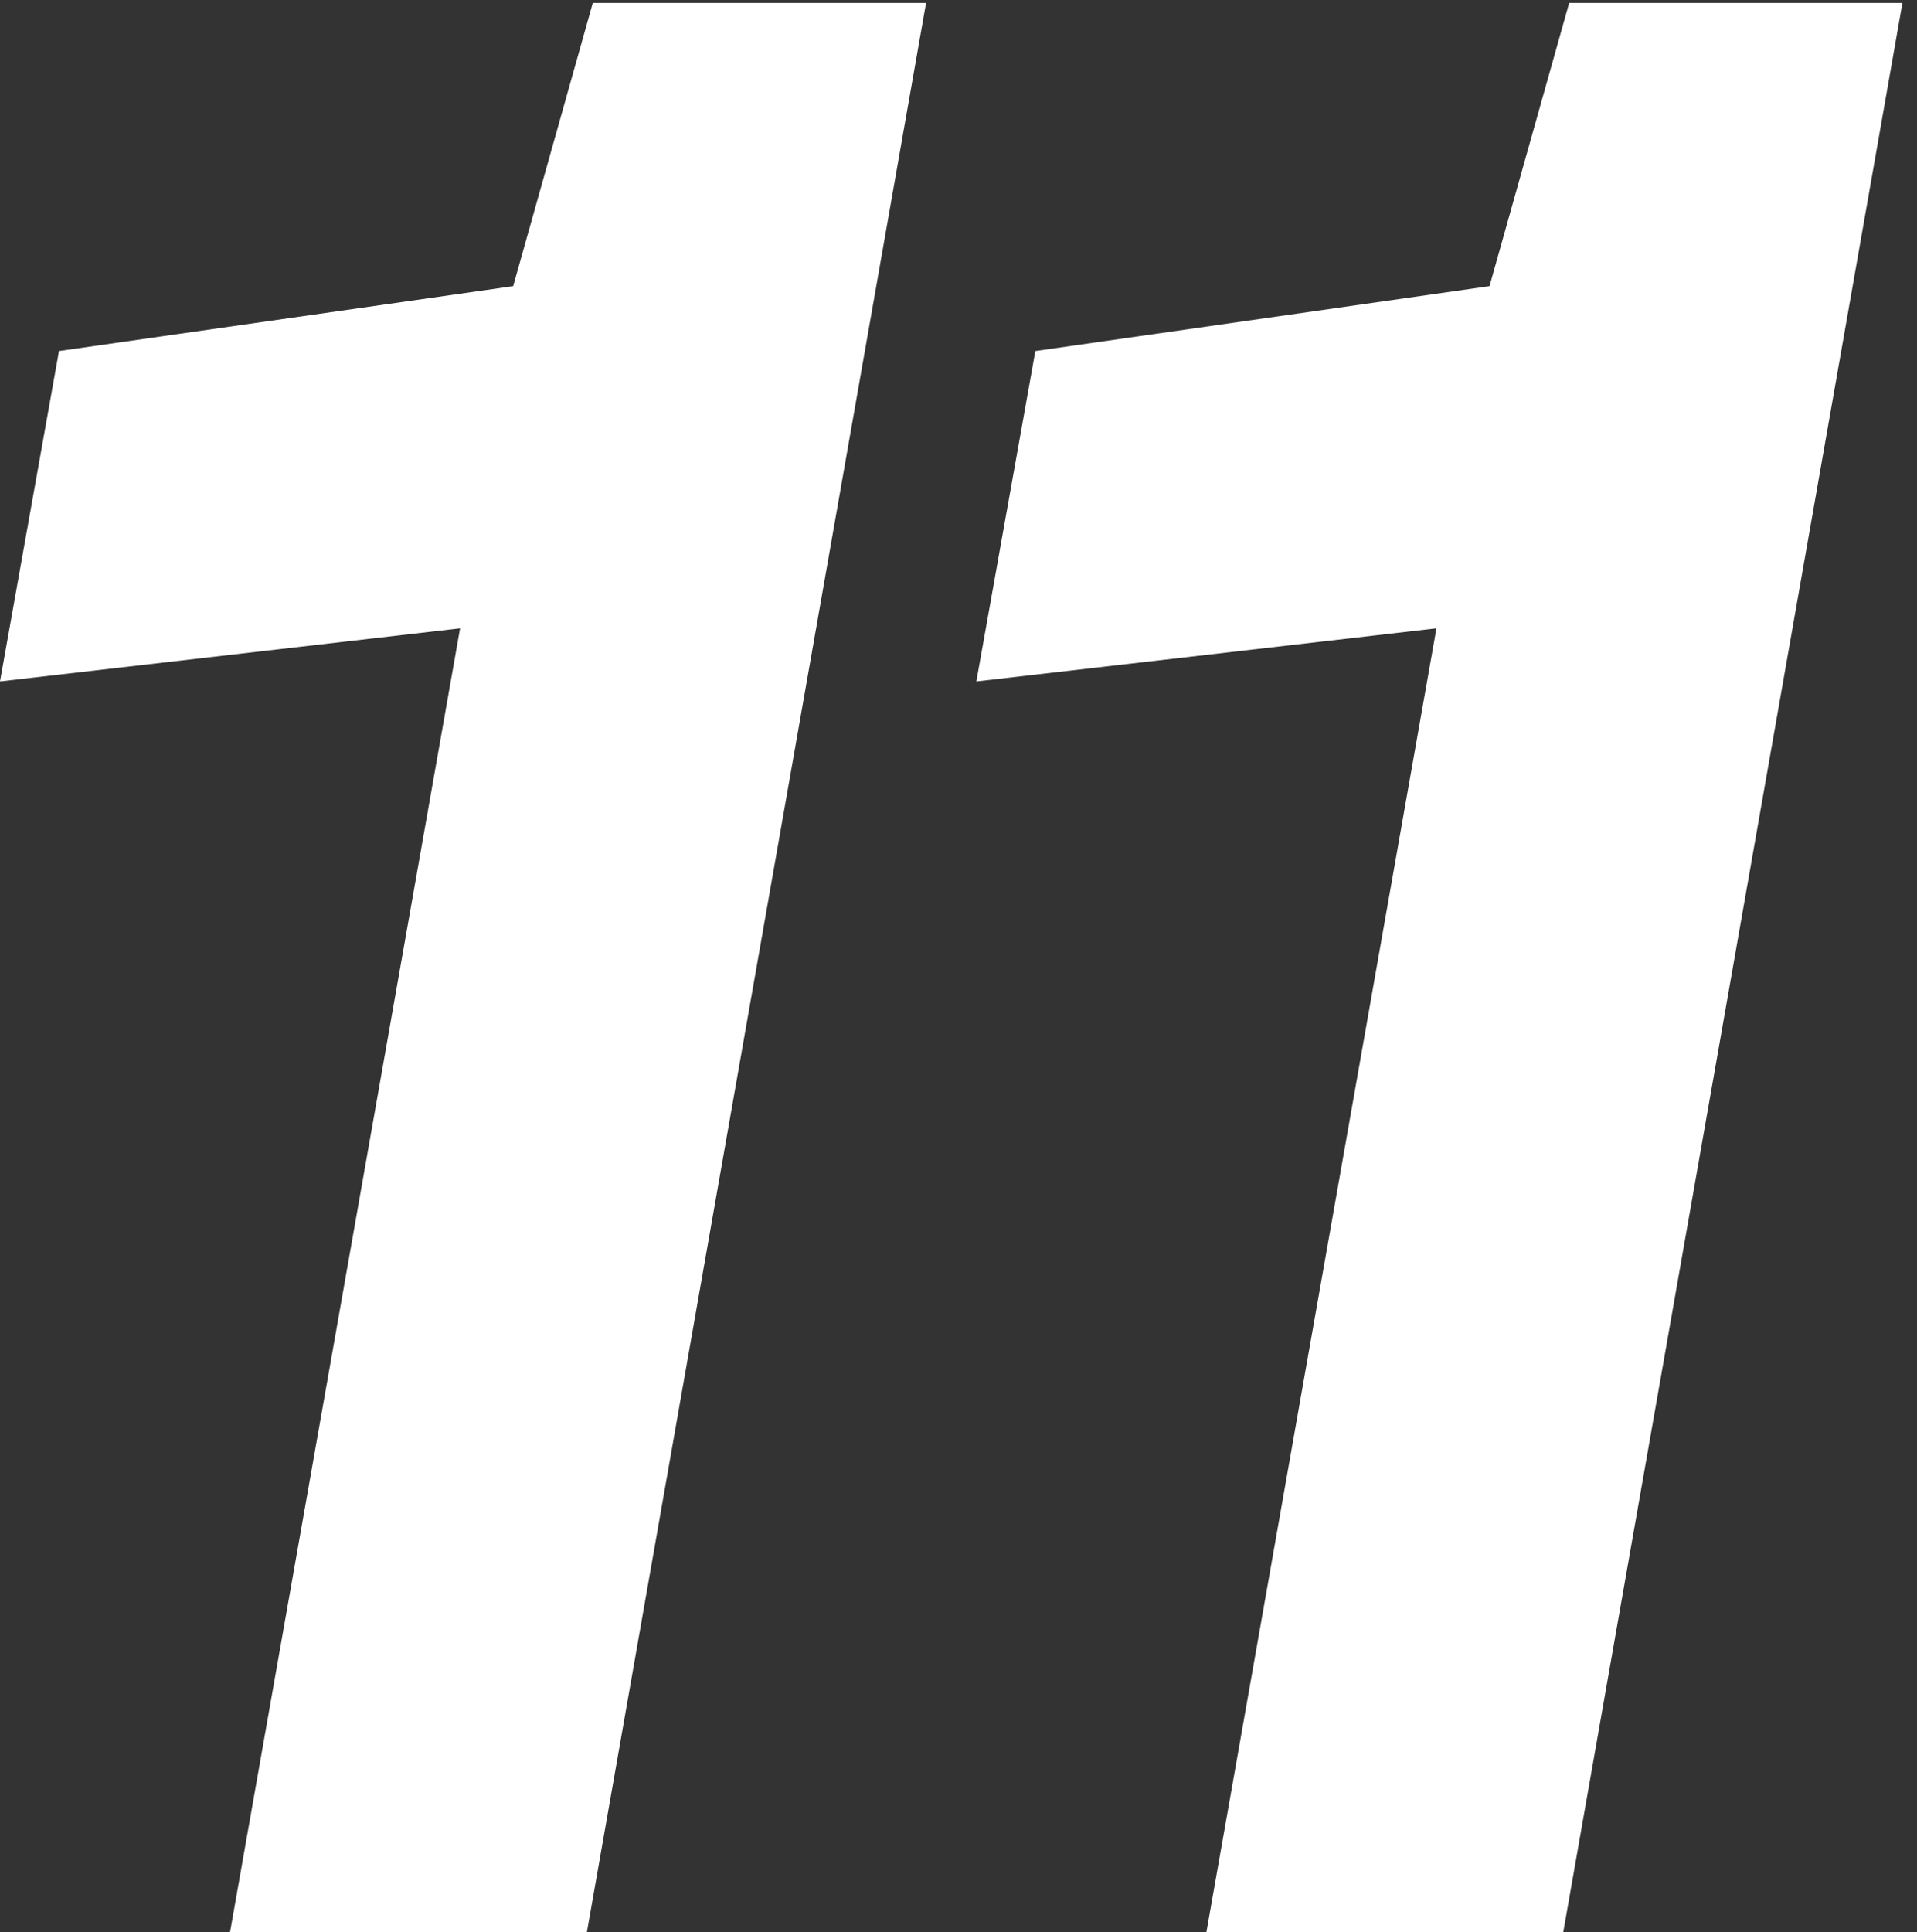 <?xml version="1.0" encoding="UTF-8"?> <svg xmlns="http://www.w3.org/2000/svg" width="130" height="131" viewBox="0 0 130 131" fill="none"><rect x="0" y="0" width="130" height="131" fill="#333333" stroke="none"/><path d="M106.011 131L81.811 131L97.411 42.6L66.211 46.2L70.211 23.8L101.011 19.4L106.411 0.2L129.011 0.2L106.011 131Z" fill="white"></path><path d="M39.8 131L15.6 131L31.2 42.6L-8.0429e-06 46.2L4 23.8L34.8 19.4L40.2 0.2L62.8 0.2L39.8 131Z" fill="white"></path></svg> 